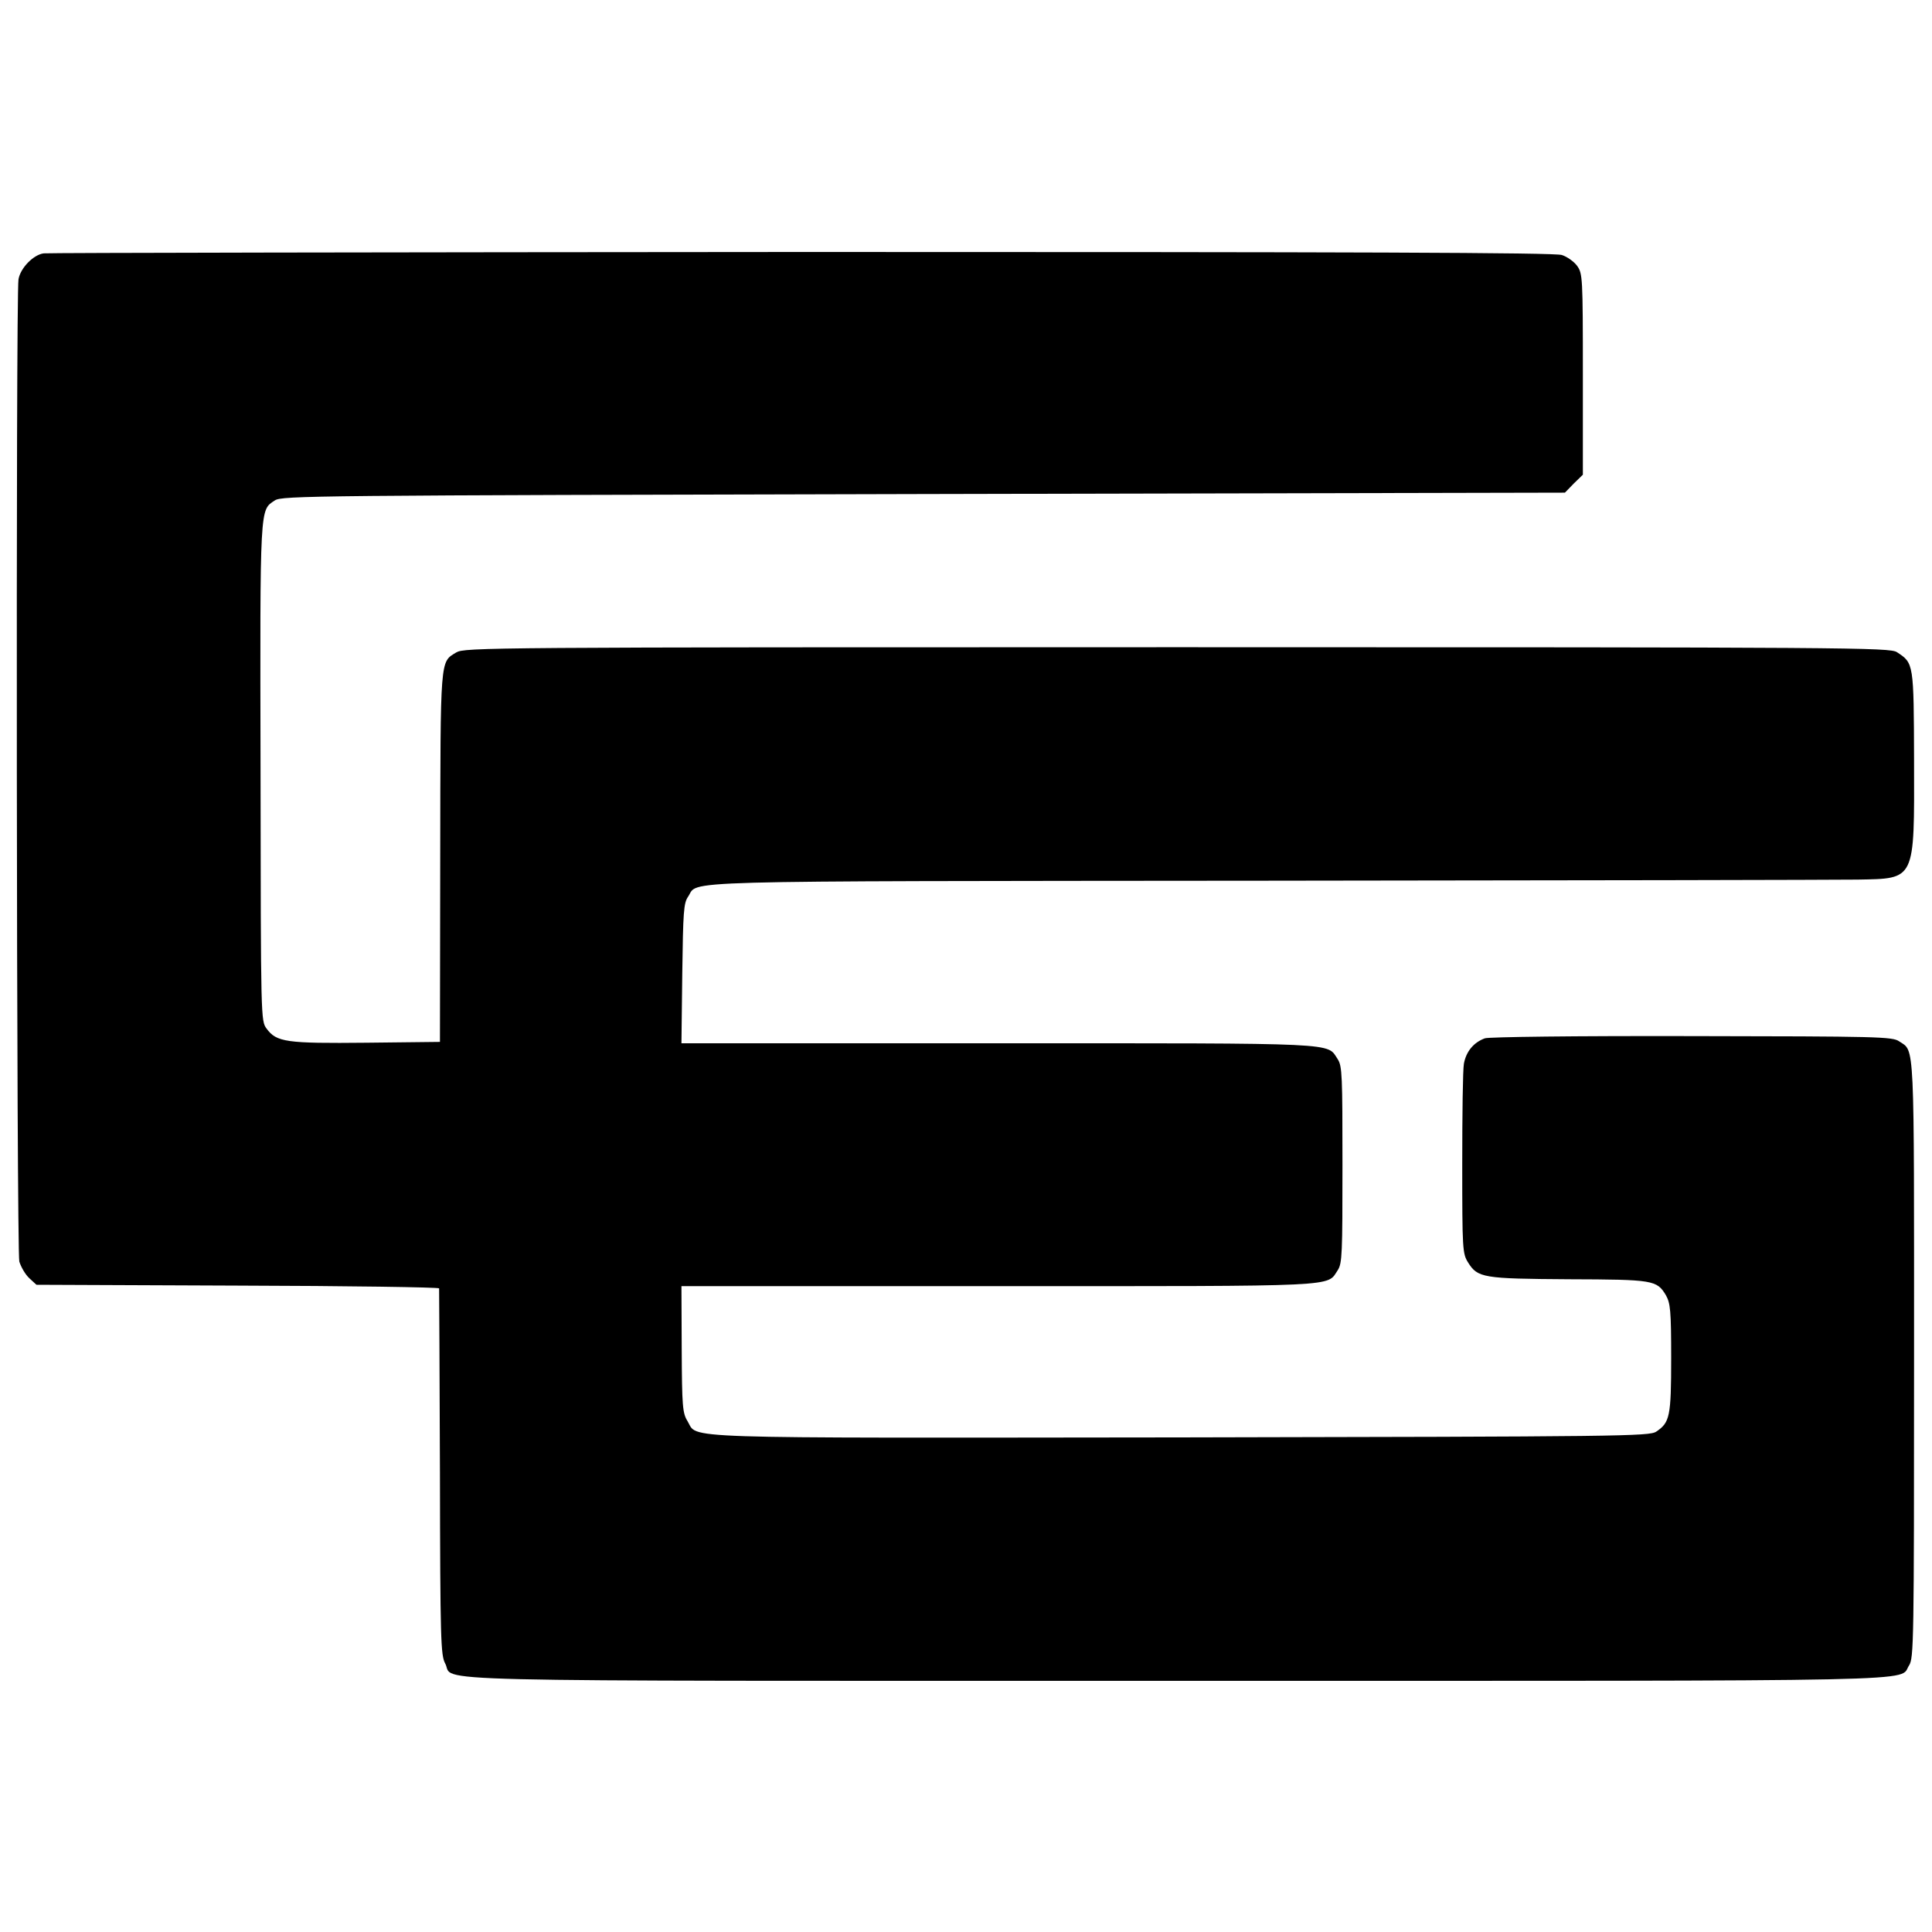 <?xml version="1.0" standalone="no"?>
<!DOCTYPE svg PUBLIC "-//W3C//DTD SVG 20010904//EN"
 "http://www.w3.org/TR/2001/REC-SVG-20010904/DTD/svg10.dtd">
<svg version="1.0" xmlns="http://www.w3.org/2000/svg"
 width="700pt" height="700pt" viewBox="0 0 700 700"
 preserveAspectRatio="xMidYMid meet">
<g transform="translate(0,700) scale(0.1,-0.1)"
fill="#000000" stroke="none">
<path d="M158 6082 c-37 -5 -84 -53 -91 -94 -10 -57 -7 -3520 3 -3559 6 -19
21 -46 36 -60 l26 -24 729 -3 c401 -1 729 -6 730 -10 0 -4 2 -304 3 -667 1
-608 3 -663 19 -692 37 -68 -191 -63 2647 -63 2803 0 2617 -4 2657 56 17 27
18 79 18 1110 0 1172 3 1113 -54 1151 -24 17 -77 18 -751 19 -427 1 -735 -3
-750 -8 -41 -15 -68 -48 -76 -92 -4 -22 -6 -186 -6 -364 0 -309 1 -324 21
-356 35 -56 54 -59 365 -61 307 -1 319 -3 352 -58 16 -29 19 -54 19 -228 0
-212 -5 -233 -54 -266 -25 -17 -123 -18 -1724 -21 -1867 -2 -1746 -6 -1786 59
-18 29 -20 53 -21 261 l-1 228 1147 0 c1257 0 1190 -3 1231 58 16 25 17 58 17
382 0 323 -1 357 -17 382 -41 61 26 58 -1232 58 l-1146 0 3 253 c3 223 5 255
21 278 41 60 -106 56 2096 58 1109 1 2072 3 2141 4 211 4 206 -7 205 429 -1
356 -1 355 -62 395 -26 17 -160 18 -2608 18 -2515 0 -2581 -1 -2612 -19 -59
-36 -57 -12 -58 -741 l-1 -670 -266 -3 c-291 -3 -326 2 -362 51 -21 28 -21 31
-22 931 -2 977 -3 946 52 983 27 17 124 18 2351 23 l2323 5 32 33 33 32 0 364
c0 354 -1 365 -21 393 -11 15 -36 33 -55 39 -25 9 -752 11 -2754 11 -1496 -1
-2732 -3 -2747 -5z"/>
</g>
</svg>
